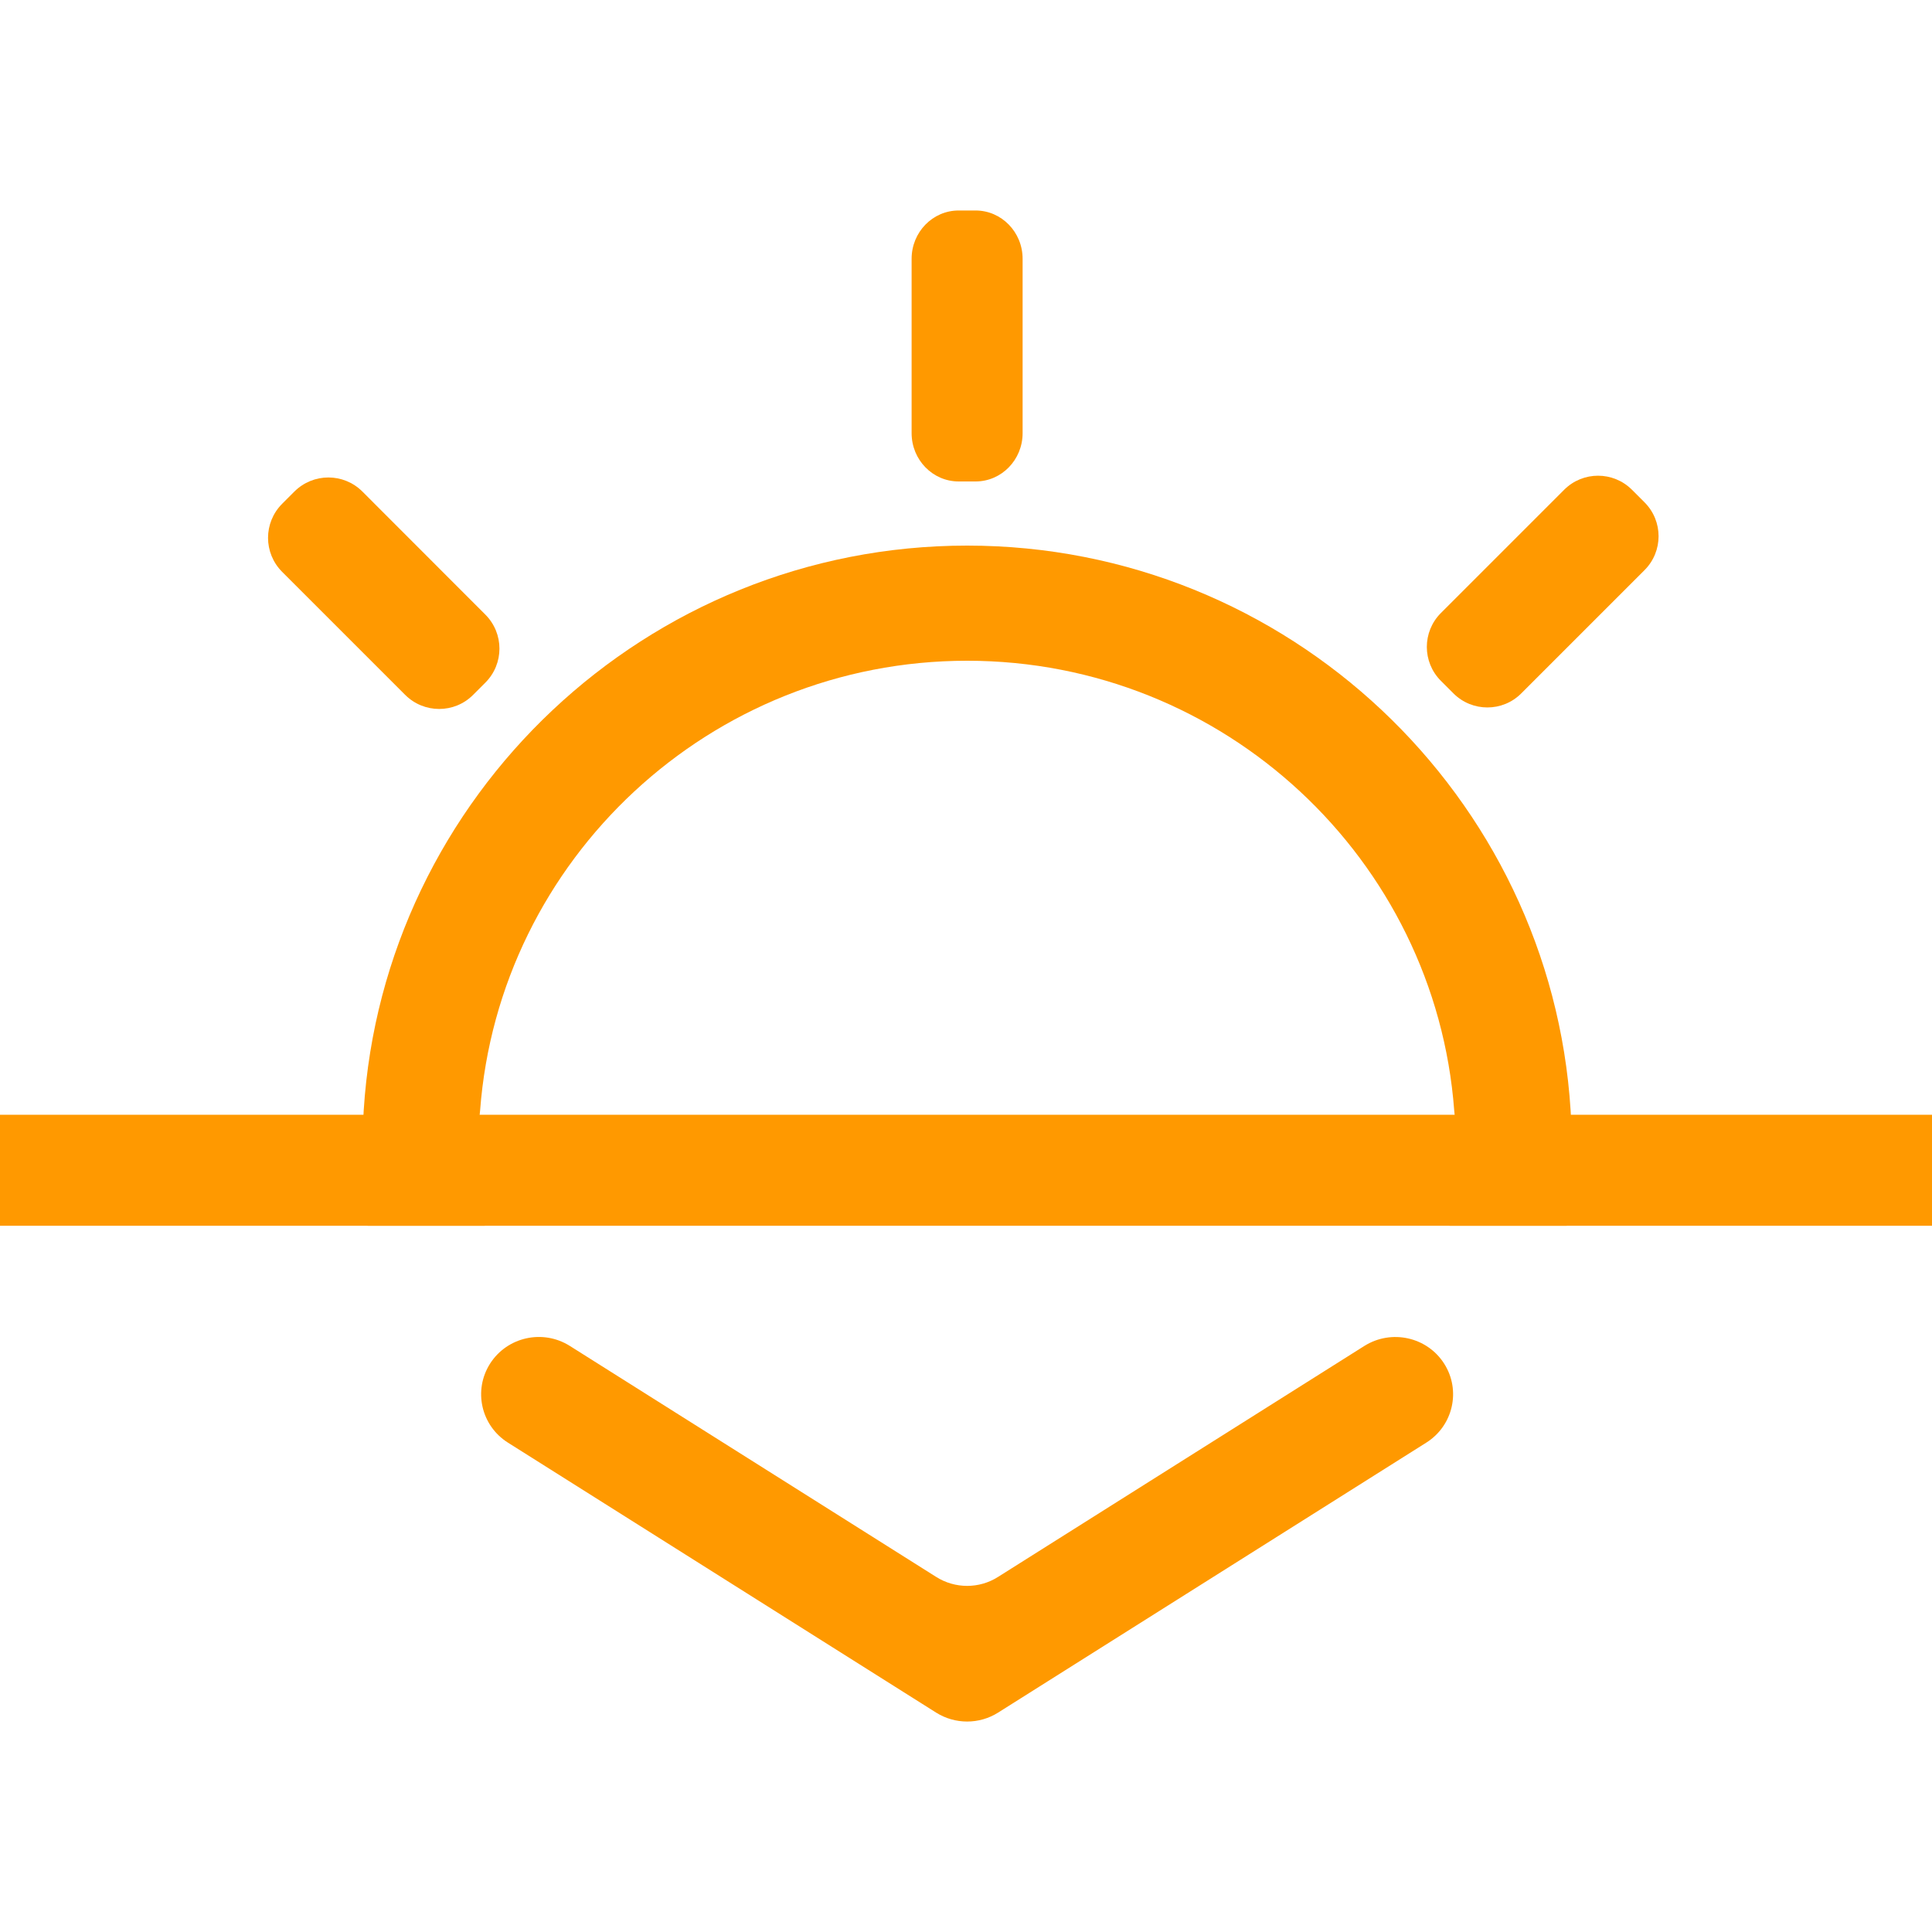 <?xml version="1.0" encoding="utf-8"?>
<!-- Generator: Adobe Illustrator 23.0.3, SVG Export Plug-In . SVG Version: 6.00 Build 0)  -->
<svg version="1.1" id="Ebene_1" xmlns="http://www.w3.org/2000/svg" xmlns:xlink="http://www.w3.org/1999/xlink" x="0px" y="0px"
	 viewBox="0 0 200 200" style="enable-background:new 0 0 200 200;" xml:space="preserve">
<style type="text/css">
	.st0{fill:#FF9900;}
	.st1{clip-path:url(#SVGID_2_);fill:#FF9900;}
</style>
<g>
	<rect y="115.4" class="st0" width="200" height="11.49"/>
	<g>
		<defs>
			<rect id="SVGID_1_" y="21.79" width="200" height="156.43"/>
		</defs>
		<clipPath id="SVGID_2_">
			<use xlink:href="#SVGID_1_"  style="overflow:visible;"/>
		</clipPath>
		<path class="st1" d="M96.91,177.29l-44.33-27.95c-2.79-1.76-3.61-5.42-1.84-8.19c1.77-2.76,5.46-3.58,8.25-1.82l37.92,23.91
			c1.96,1.24,4.46,1.24,6.41,0l37.92-23.91c2.79-1.75,6.48-0.94,8.25,1.82c1.77,2.76,0.95,6.43-1.84,8.19l-44.33,27.95
			C101.37,178.52,98.87,178.52,96.91,177.29"/>
		<path class="st1" d="M100.99,49.84h-1.75c-2.69,0-4.87-2.24-4.87-5V26.79c0-2.76,2.18-5,4.87-5h1.75c2.69,0,4.87,2.24,4.87,5
			v18.05C105.86,47.6,103.68,49.84,100.99,49.84"/>
		<path class="st1" d="M150.46,71.78l-1.3-1.3c-1.94-1.94-1.94-5.08,0-7.02l12.76-12.76c1.94-1.94,5.08-1.94,7.02,0l1.3,1.3
			c1.94,1.94,1.94,5.08,0,7.02l-12.76,12.76C155.55,73.72,152.4,73.72,150.46,71.78"/>
		<path class="st1" d="M162.59,114.96c-2.04-32.56-29.28-58.48-62.47-58.48S39.69,82.4,37.65,114.96c-0.08,1.31-0.12,2.58-0.12,3.9
			c0,2.74,0.16,5.41,0.52,8.03h12.13c-0.48-2.63-0.68-5.29-0.68-8.03c0-1.31,0.04-2.63,0.2-3.9c1.95-26,23.81-46.56,50.42-46.56
			s48.47,20.56,50.42,46.56c0.16,1.27,0.2,2.58,0.2,3.9c0,2.74-0.2,5.41-0.68,8.03h12.13c0.36-2.63,0.52-5.29,0.52-8.03
			C162.71,117.54,162.67,116.27,162.59,114.96"/>
		<path class="st1" d="M48.98,71.93l1.26-1.26c1.95-1.95,1.95-5.1,0-7.05L37.52,50.89c-1.95-1.95-5.1-1.95-7.05,0l-1.26,1.26
			c-1.95,1.95-1.95,5.1,0,7.05l12.72,12.72C43.88,73.88,47.04,73.88,48.98,71.93"/>
	</g>
</g>
</svg>
